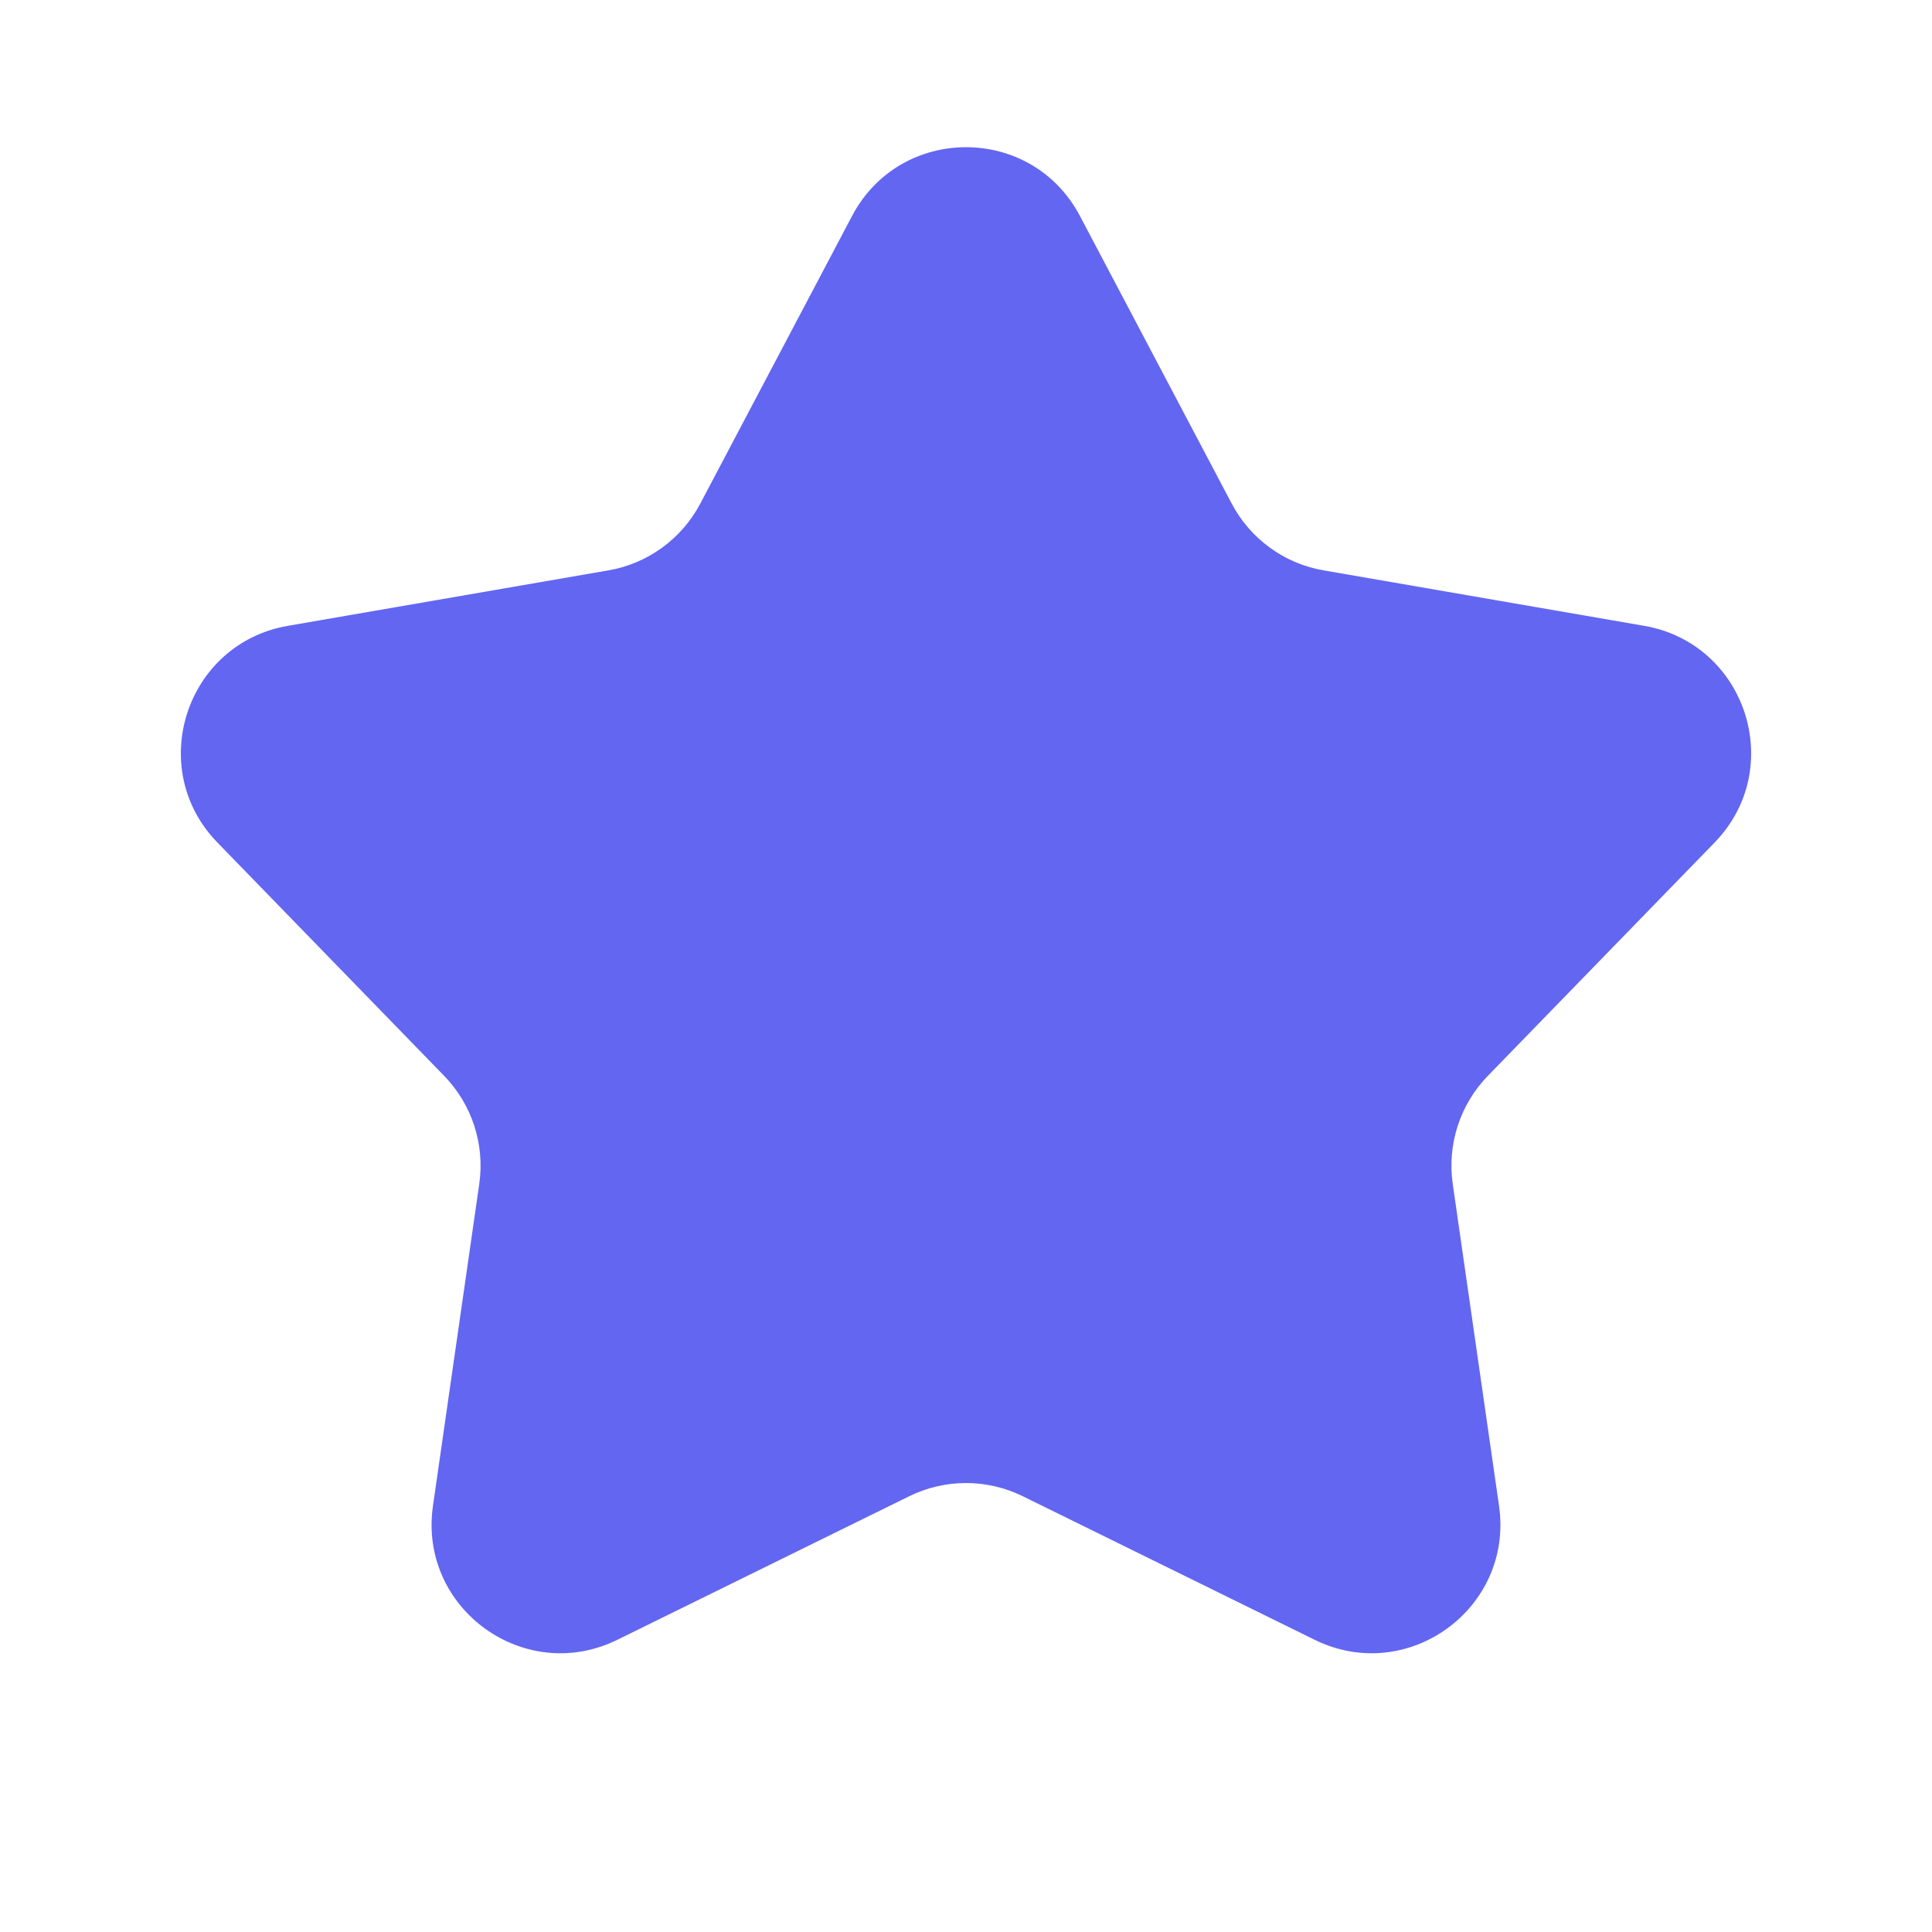 <svg width="30" height="30" viewBox="0 0 30 30" fill="none" xmlns="http://www.w3.org/2000/svg">
<path d="M13.231 3.353C13.982 1.93 16.018 1.93 16.769 3.353L19.126 7.82C19.415 8.368 19.943 8.752 20.554 8.857L25.531 9.718C27.115 9.993 27.745 11.93 26.624 13.083L23.104 16.705C22.671 17.15 22.47 17.77 22.558 18.384L23.277 23.383C23.506 24.975 21.858 26.172 20.415 25.463L15.883 23.234C15.326 22.96 14.674 22.96 14.117 23.234L9.585 25.463C8.142 26.172 6.494 24.975 6.723 23.383L7.442 18.384C7.53 17.77 7.329 17.15 6.896 16.705L3.376 13.083C2.255 11.93 2.885 9.993 4.469 9.718L9.446 8.857C10.057 8.752 10.585 8.368 10.874 7.82L13.231 3.353Z" fill="#6366F1"/>
</svg>
